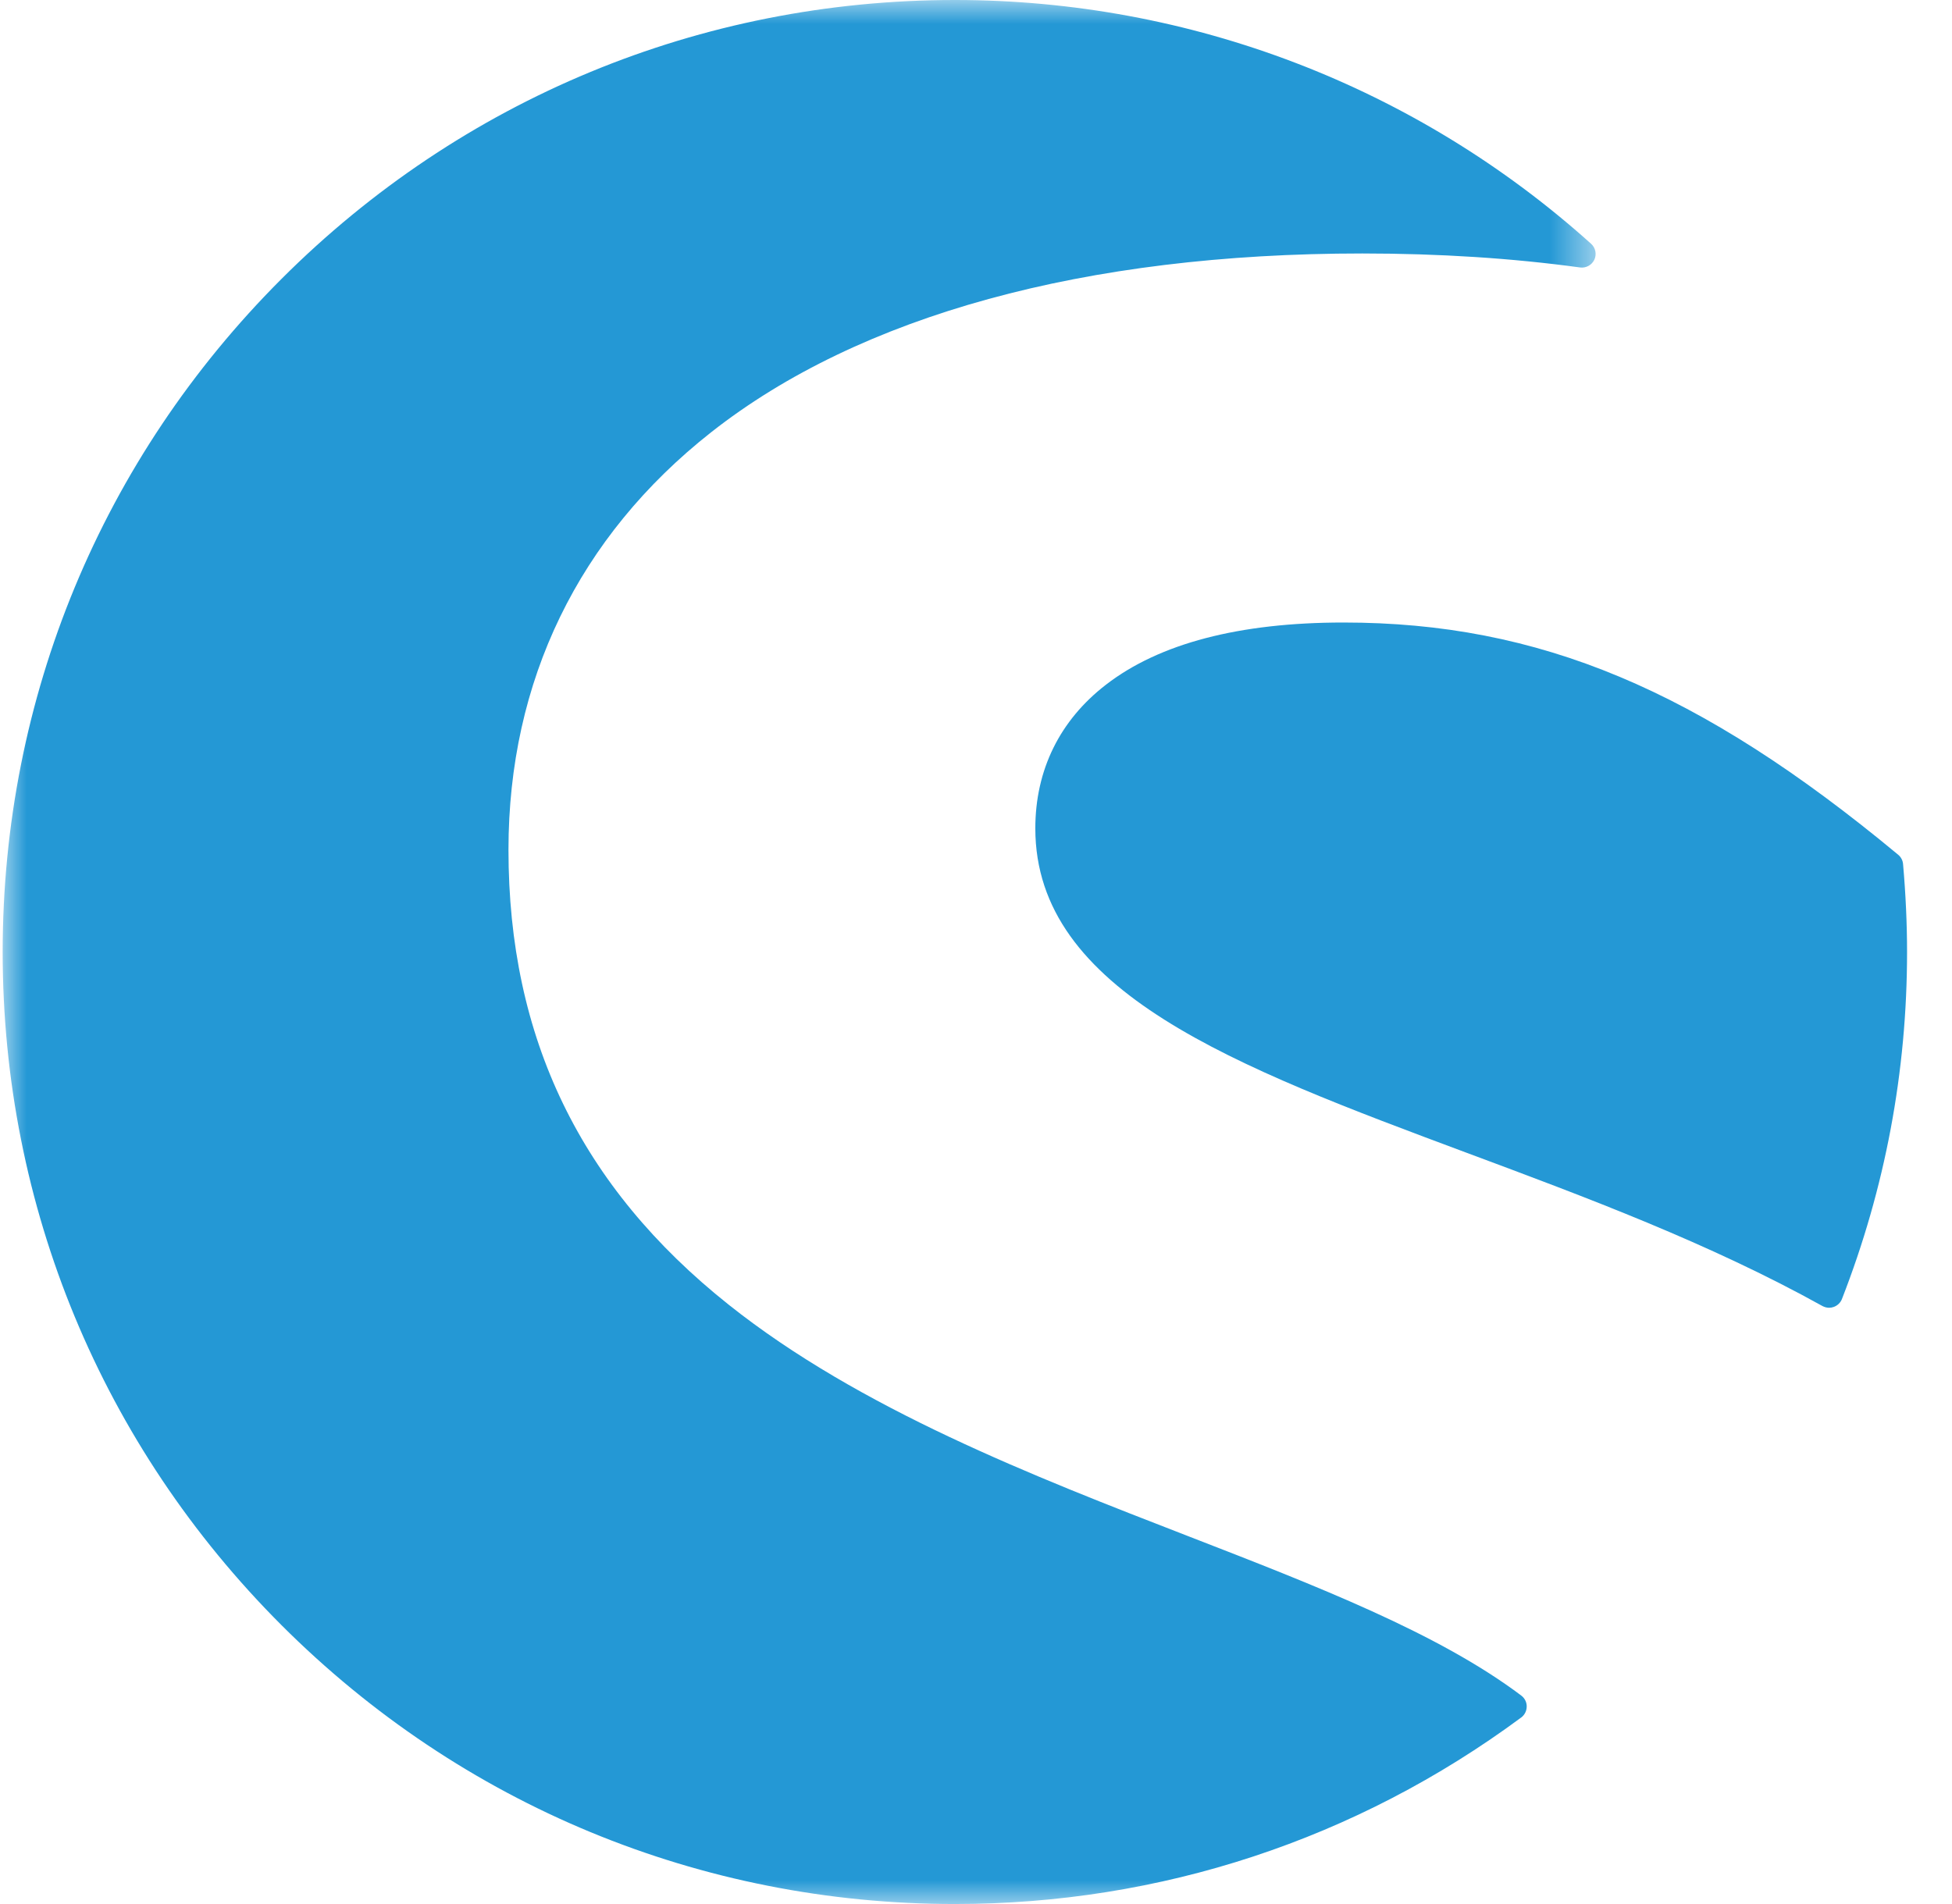 <?xml version="1.0" encoding="UTF-8"?> <svg xmlns="http://www.w3.org/2000/svg" xmlns:xlink="http://www.w3.org/1999/xlink" width="41px" height="40px" viewBox="0 0 41 40" version="1.1"><title>Group 6 Copy</title><defs><polygon id="path-1" points="0 0 33.459 0 33.459 40 0 40"></polygon></defs><g id="teaser-/-badge-section-small" stroke="none" stroke-width="1" fill="none" fill-rule="evenodd"><g id="test-desktop" transform="translate(-1028, -535)"><g id="Group-6-Copy" transform="translate(1028.056, 535)"><g id="Group-3"><mask id="mask-2" fill="white"><use xlink:href="#path-1"></use></mask><g id="Clip-2"></g><path d="M31.897,35.621 C30.159,34.311 27.597,33.318 24.885,32.266 C21.656,31.014 17.997,29.596 15.249,27.409 C12.137,24.933 10.624,21.806 10.624,17.853 C10.624,14.307 12.096,11.274 14.881,9.081 C18.004,6.624 22.735,5.325 28.559,5.325 C30.17,5.325 31.708,5.424 33.133,5.619 C33.259,5.636 33.379,5.567 33.432,5.456 C33.485,5.341 33.457,5.205 33.363,5.121 C29.69,1.819 24.946,0 20.002,0 C14.66,0 9.636,2.081 5.858,5.858 C2.08,9.636 0,14.658 0,20 C0,25.343 2.081,30.366 5.858,34.143 C9.636,37.92 14.658,40 20.002,40 C24.319,40 28.431,38.644 31.896,36.081 C31.968,36.028 32.011,35.941 32.011,35.851 C32.013,35.761 31.969,35.675 31.897,35.621" id="Fill-1" fill="#2498D5" mask="url(#mask-2)"></path></g><path d="M39.916,18.152 C39.91,18.077 39.873,18.005 39.813,17.956 C35.64,14.491 32.264,13.078 28.163,13.078 C25.973,13.078 24.295,13.518 23.174,14.384 C22.203,15.133 21.69,16.177 21.69,17.403 C21.69,20.839 25.889,22.405 30.75,24.218 C33.255,25.151 35.846,26.117 38.224,27.438 C38.267,27.46 38.315,27.474 38.364,27.474 C38.397,27.474 38.431,27.467 38.461,27.456 C38.539,27.428 38.602,27.367 38.632,27.291 C39.54,24.963 40,22.511 40,20 C40,19.41 39.972,18.788 39.916,18.152" id="Fill-4" fill="#2498D5"></path></g></g></g></svg> 